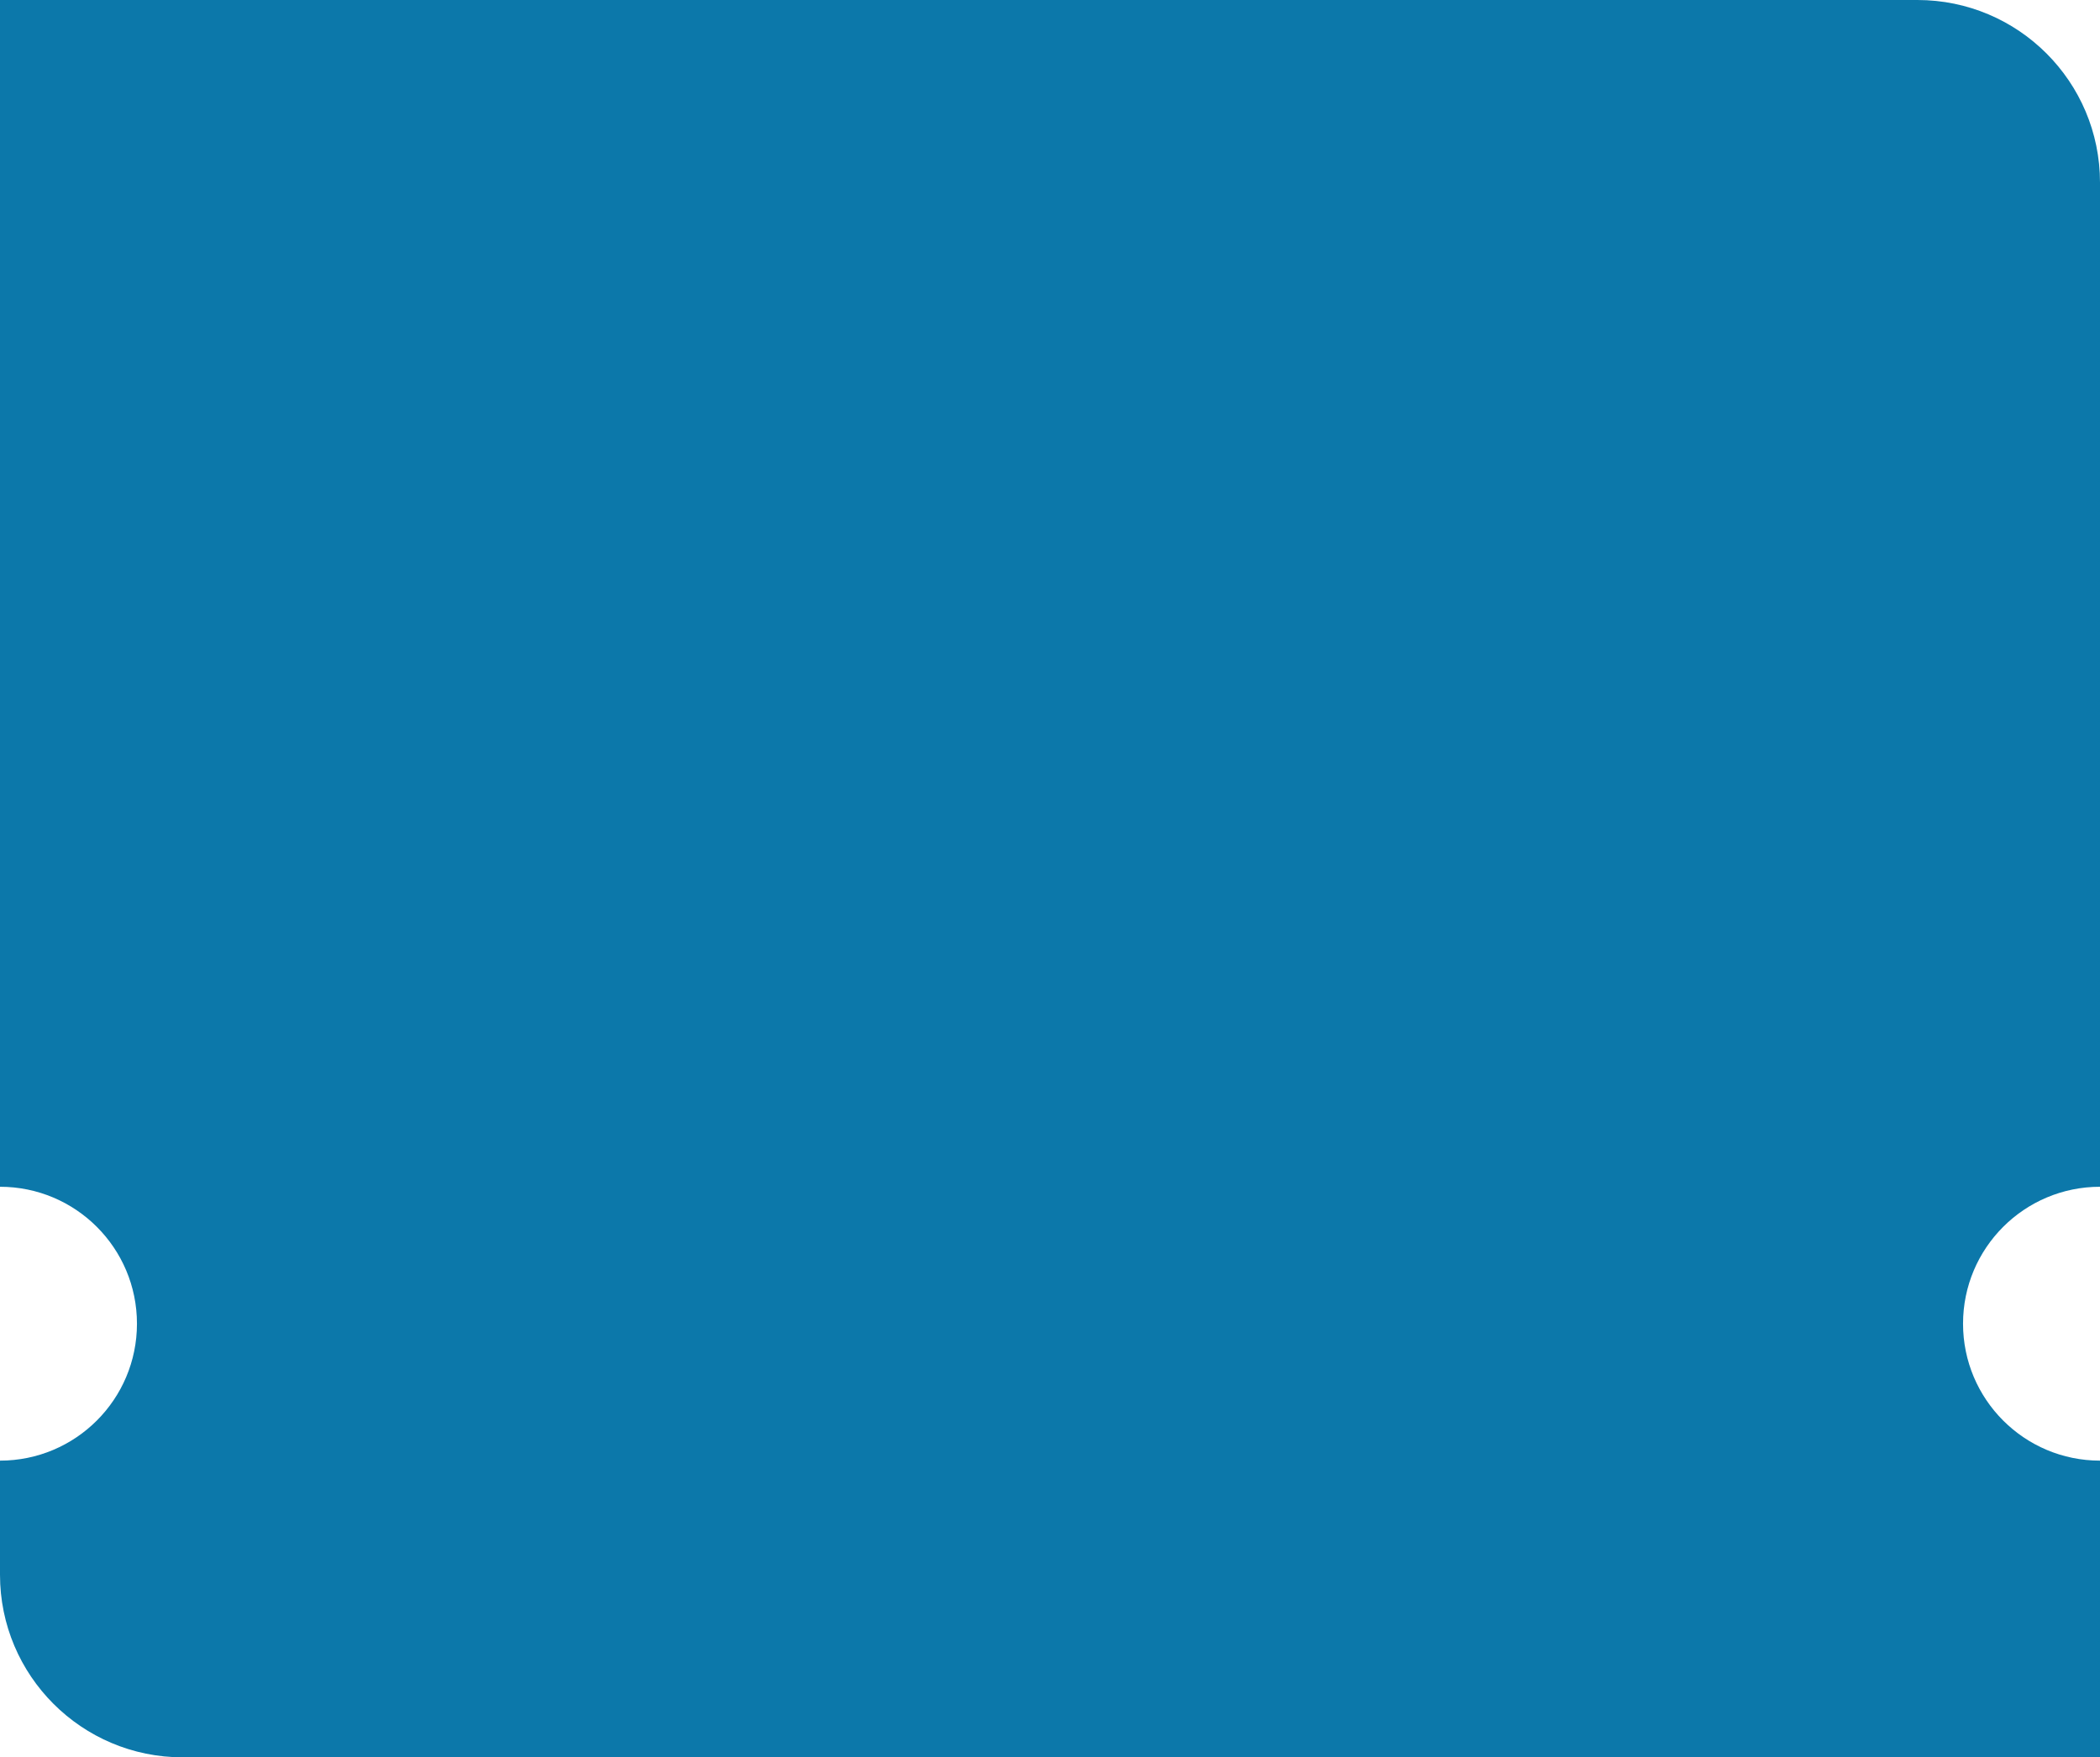 <?xml version="1.0" encoding="UTF-8"?> <svg xmlns="http://www.w3.org/2000/svg" width="460" height="385" viewBox="0 0 460 385" fill="none"> <g clip-path="url(#clip0_617_166)"> <path fill-rule="evenodd" clip-rule="evenodd" d="M0 0H420C442.091 0 460 17.909 460 40V260C443.431 260 430 273.431 430 290C430 306.569 443.431 320 460 320V385H40C17.909 385 0 367.091 0 345V320C16.569 320 30 306.569 30 290C30 273.431 16.569 260 0 260V0Z" fill="#0C78AA"></path> </g> <defs> <clipPath id="clip0_617_166"> <rect width="460" height="385" fill="white"></rect> </clipPath> </defs> </svg> 